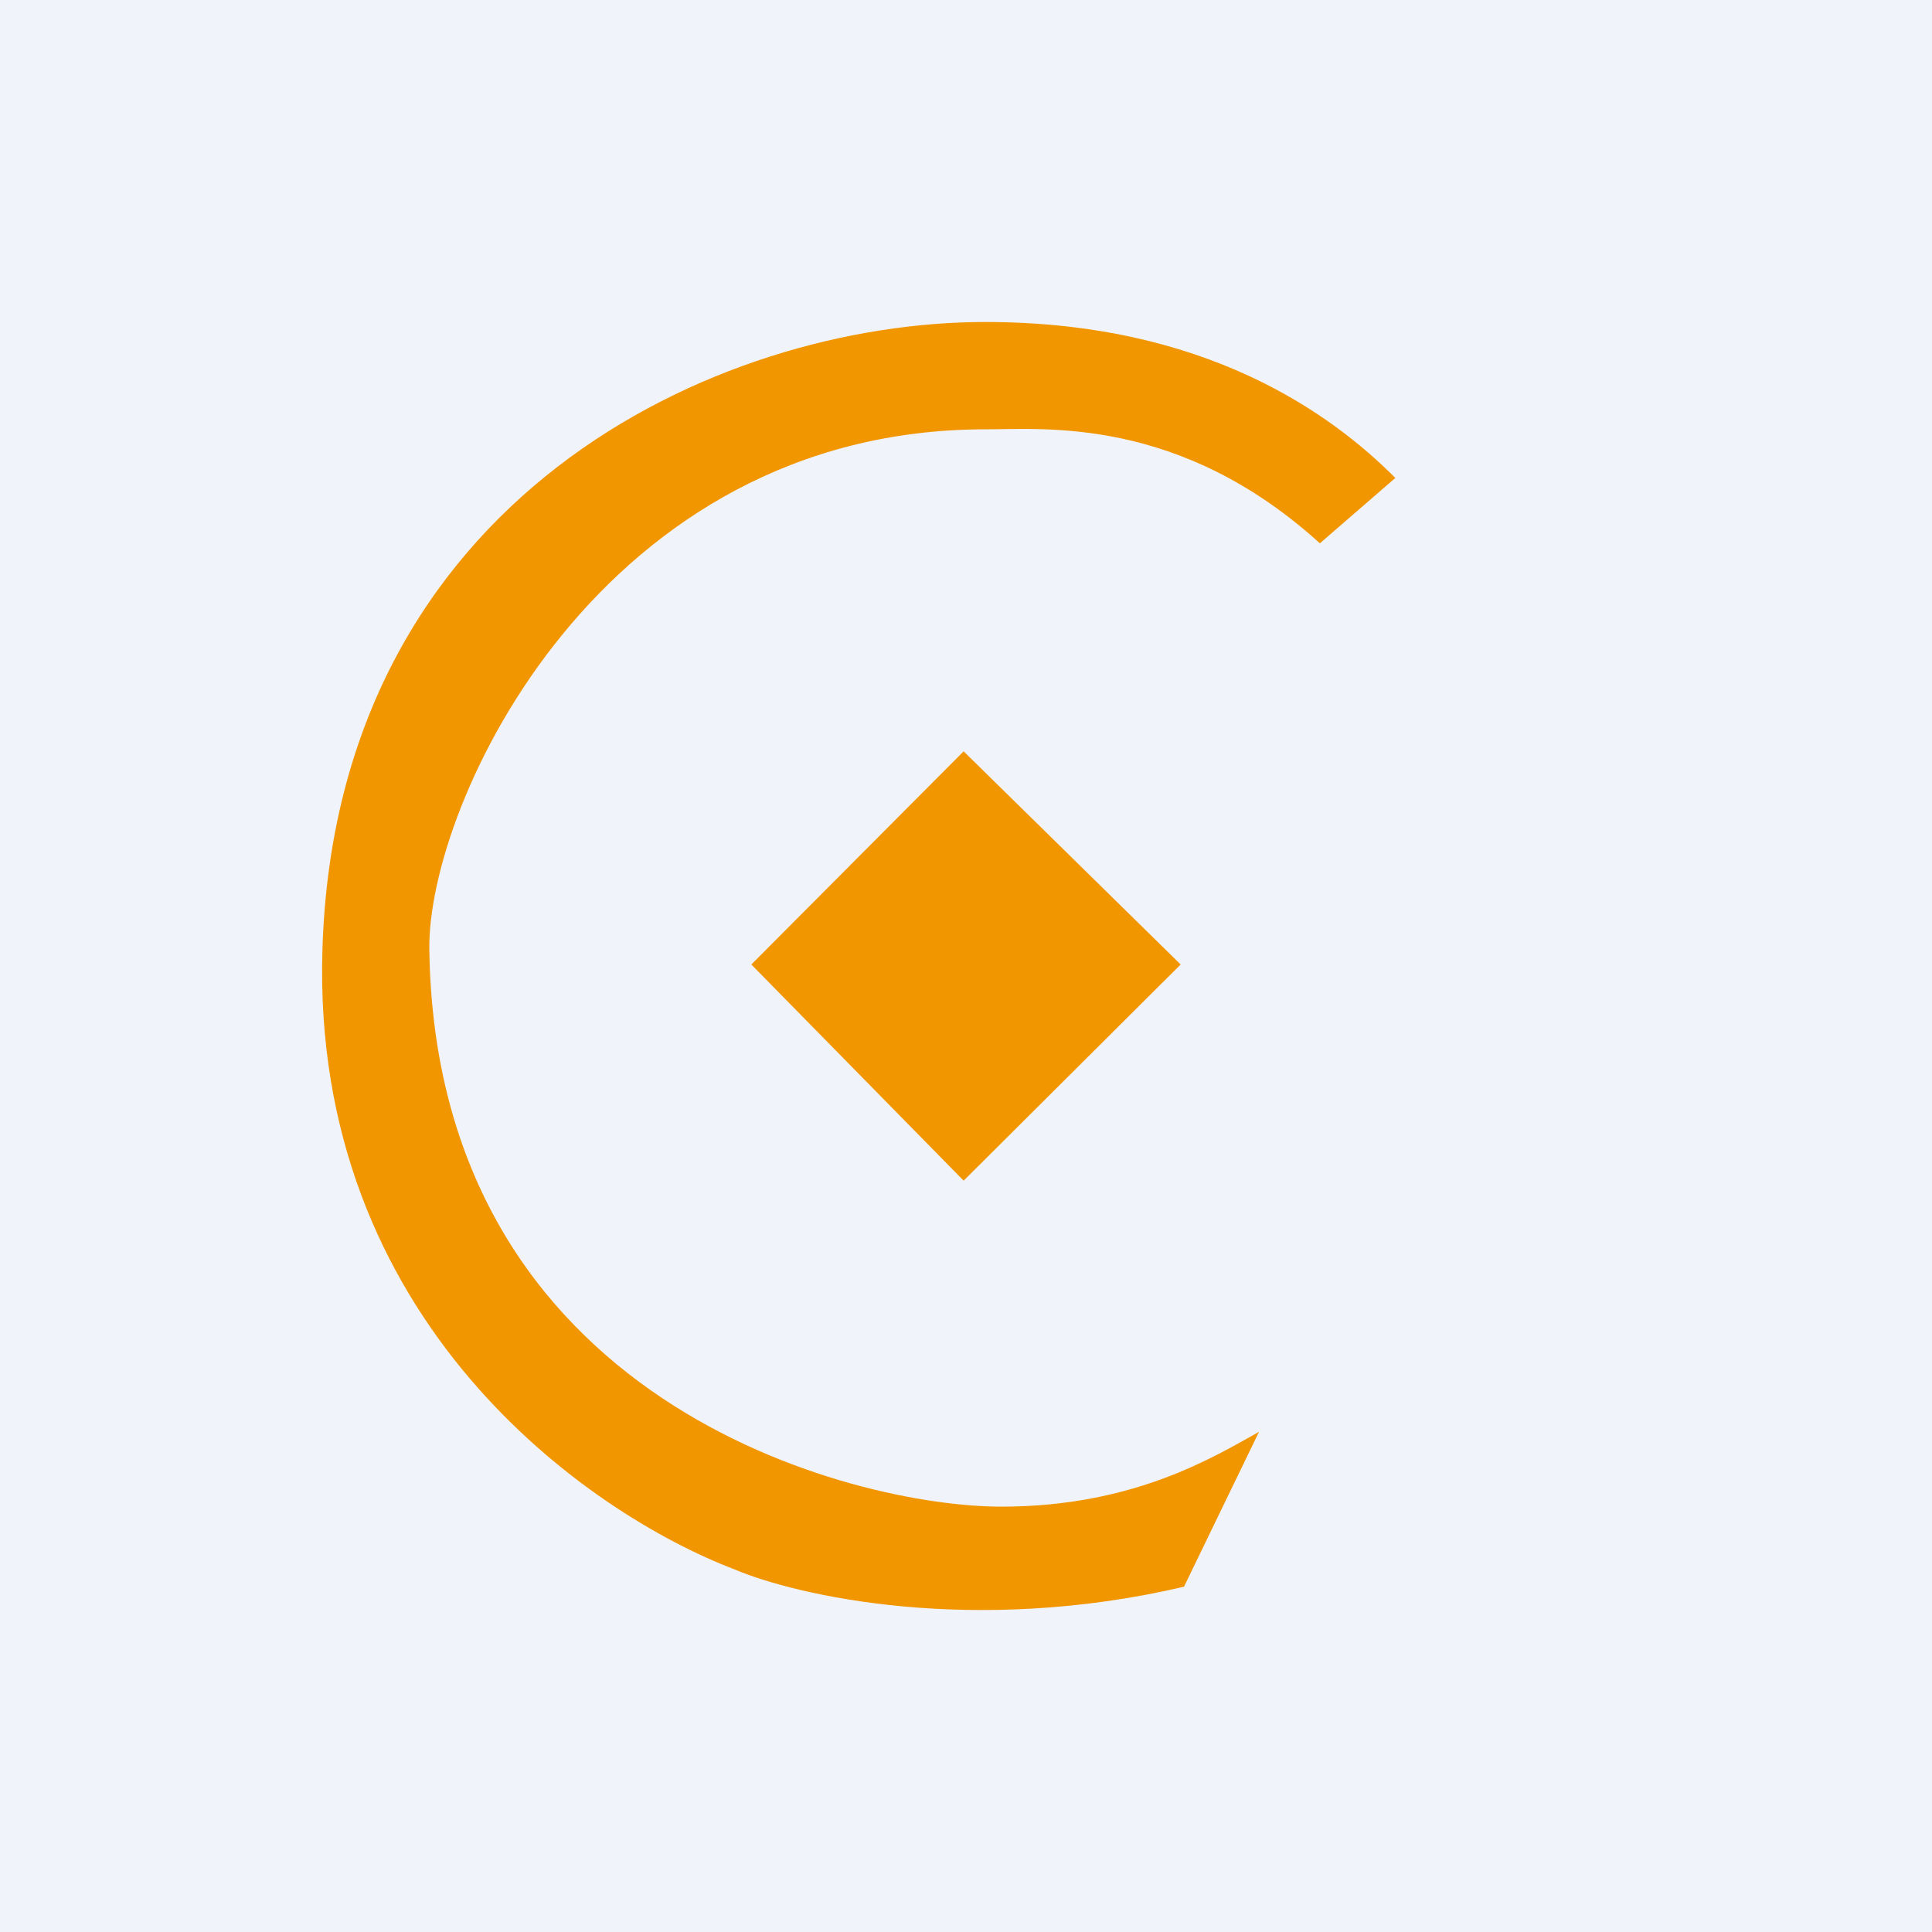 <svg xmlns="http://www.w3.org/2000/svg" width="18" height="18"><path fill="#F0F3FA" d="M0 0h18v18H0z"/><path fill="#F29600" d="M9.18 3c2.045 0 3.22.85 3.82 1.453l-.703.609C10.99 3.876 9.73 4 9.18 4 5.599 4 3.98 7.483 4 8.847c.06 4.218 3.94 5.19 5.33 5.19 1.23 0 1.974-.46 2.4-.697l-.699 1.443c-1.965.46-3.61.084-4.187-.161-1.378-.526-3.946-2.321-3.84-5.775C3.13 4.64 6.67 3 9.18 3z"/><path fill="#F29600" d="M7 8.986 8.978 7 11 8.986 8.978 11 7 8.986z"/></svg>
